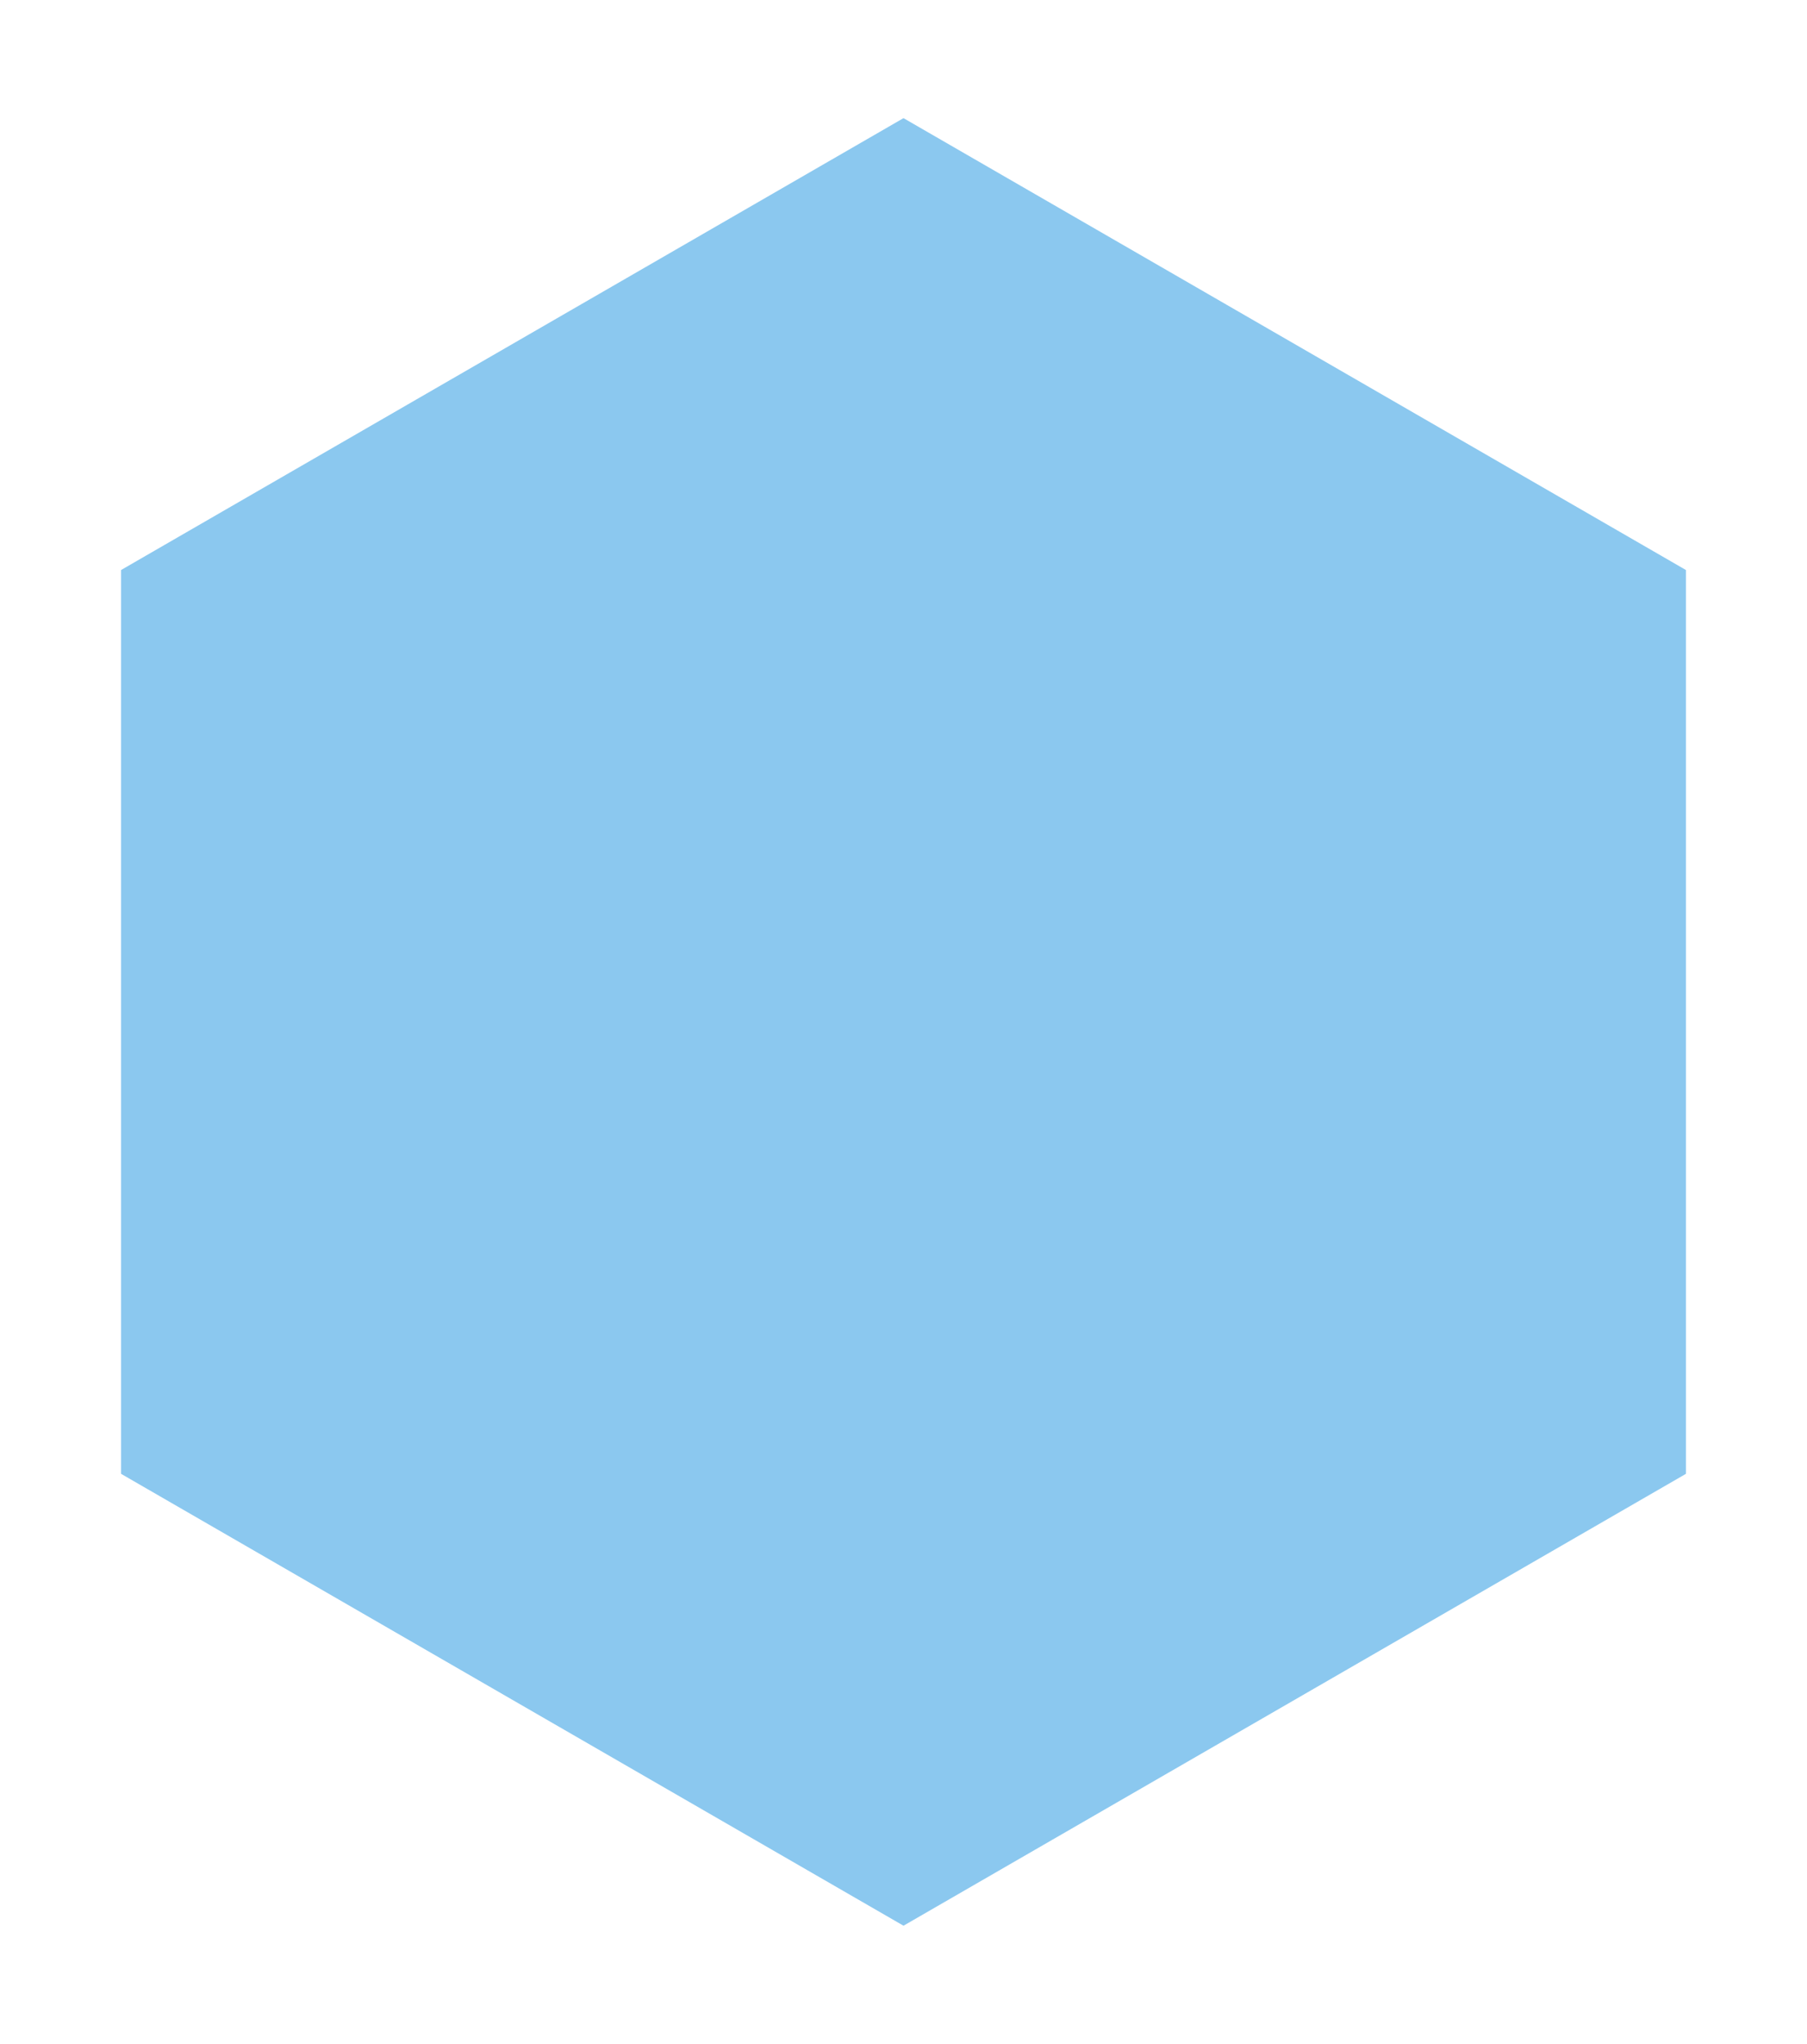 <?xml version="1.0" encoding="UTF-8"?> <svg xmlns="http://www.w3.org/2000/svg" width="153" height="173" viewBox="0 0 153 173" fill="none"> <g filter="url(#filter0_f_218_1542)"> <path d="M76.5 10L142.751 48.25V124.75L76.5 163L10.249 124.75V48.25L76.5 10Z" fill="#8BC8EF"></path> </g> <defs> <filter id="filter0_f_218_1542" x="0.249" y="0" width="152.502" height="173" filterUnits="userSpaceOnUse" color-interpolation-filters="sRGB"> <feFlood flood-opacity="0" result="BackgroundImageFix"></feFlood> <feBlend mode="normal" in="SourceGraphic" in2="BackgroundImageFix" result="shape"></feBlend> <feGaussianBlur stdDeviation="5" result="effect1_foregroundBlur_218_1542"></feGaussianBlur> </filter> </defs> </svg> 